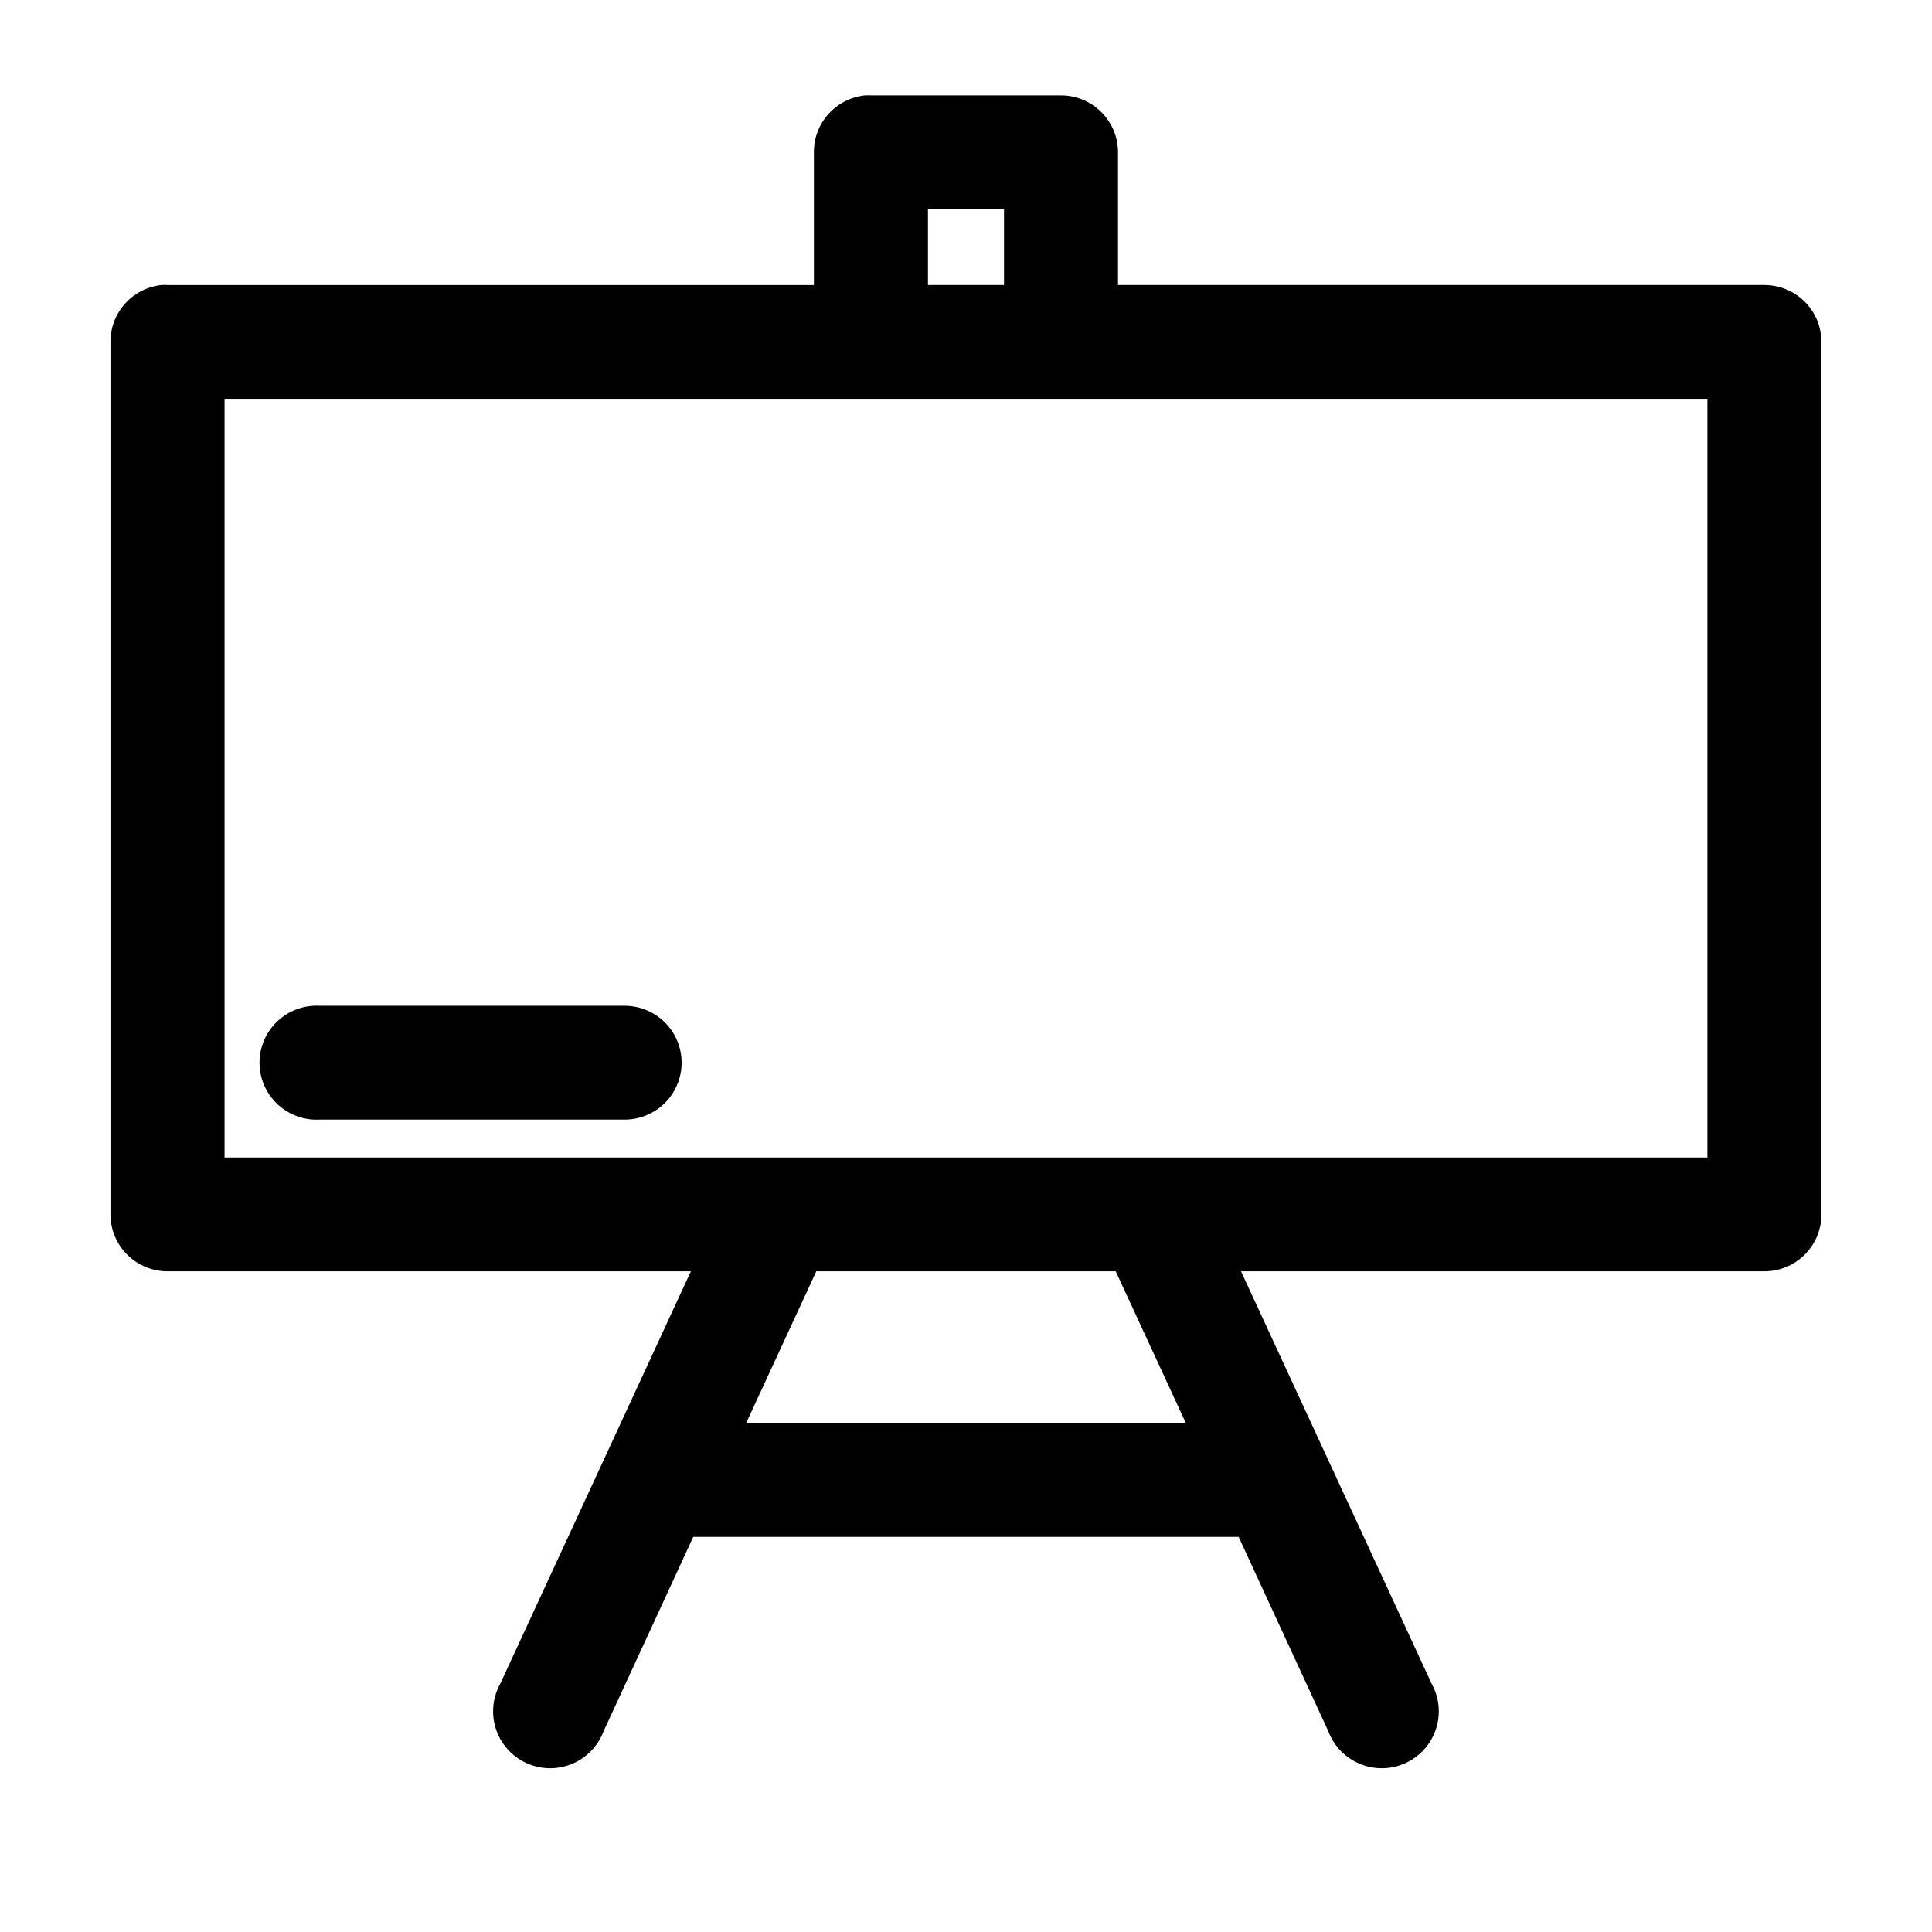 <?xml version="1.0" encoding="UTF-8"?>
<!-- Uploaded to: SVG Repo, www.svgrepo.com, Generator: SVG Repo Mixer Tools -->
<svg fill="#000000" width="800px" height="800px" version="1.1" viewBox="144 144 512 512" xmlns="http://www.w3.org/2000/svg">
 <path d="m373.23 169.27c-3.731 0.387-7.18 2.148-9.684 4.934-2.504 2.789-3.879 6.402-3.856 10.145v35.188h-171.3v-0.004c-0.523-0.027-1.051-0.027-1.574 0-3.731 0.391-7.18 2.152-9.684 4.938-2.5 2.785-3.875 6.402-3.856 10.145v231.22c0 4 1.594 7.836 4.426 10.664 2.836 2.824 6.68 4.414 10.688 4.414h138.7l-50.535 109.33c-2.027 3.668-2.434 8.016-1.121 11.996s4.227 7.234 8.043 8.988c3.816 1.75 8.191 1.836 12.074 0.238 3.883-1.594 6.926-4.731 8.398-8.656l23.773-51.523h144.53l23.773 51.523c1.469 3.926 4.512 7.062 8.395 8.656 3.887 1.598 8.258 1.512 12.074-0.238 3.816-1.754 6.731-5.008 8.043-8.988 1.316-3.981 0.91-8.328-1.117-11.996l-50.539-109.33h138.7c4.008 0 7.852-1.59 10.688-4.414 2.836-2.828 4.426-6.664 4.426-10.664v-231.22c0-4-1.59-7.836-4.426-10.664-2.836-2.828-6.68-4.414-10.688-4.418h-171.3v-35.188l0.004 0.004c0-4-1.594-7.836-4.43-10.664-2.832-2.828-6.676-4.414-10.688-4.414h-50.383 0.004c-0.523-0.027-1.051-0.027-1.574 0zm16.688 30.156h20.152v20.105h-20.152zm-186.41 50.266h392.97v201.06h-392.97zm23.617 160.85c-4.008 0.207-7.773 1.996-10.461 4.973-2.688 2.973-4.082 6.894-3.871 10.895 0.207 4 2 7.754 4.984 10.434 2.984 2.68 6.914 4.07 10.922 3.859h80.609c4.047 0.059 7.945-1.508 10.828-4.34 2.879-2.836 4.5-6.703 4.5-10.738 0-4.039-1.621-7.906-4.5-10.742-2.883-2.832-6.781-4.394-10.828-4.34h-80.609c-0.523-0.027-1.051-0.027-1.574 0zm133.2 70.371h79.352l18.578 40.211h-116.51z"/>
</svg>